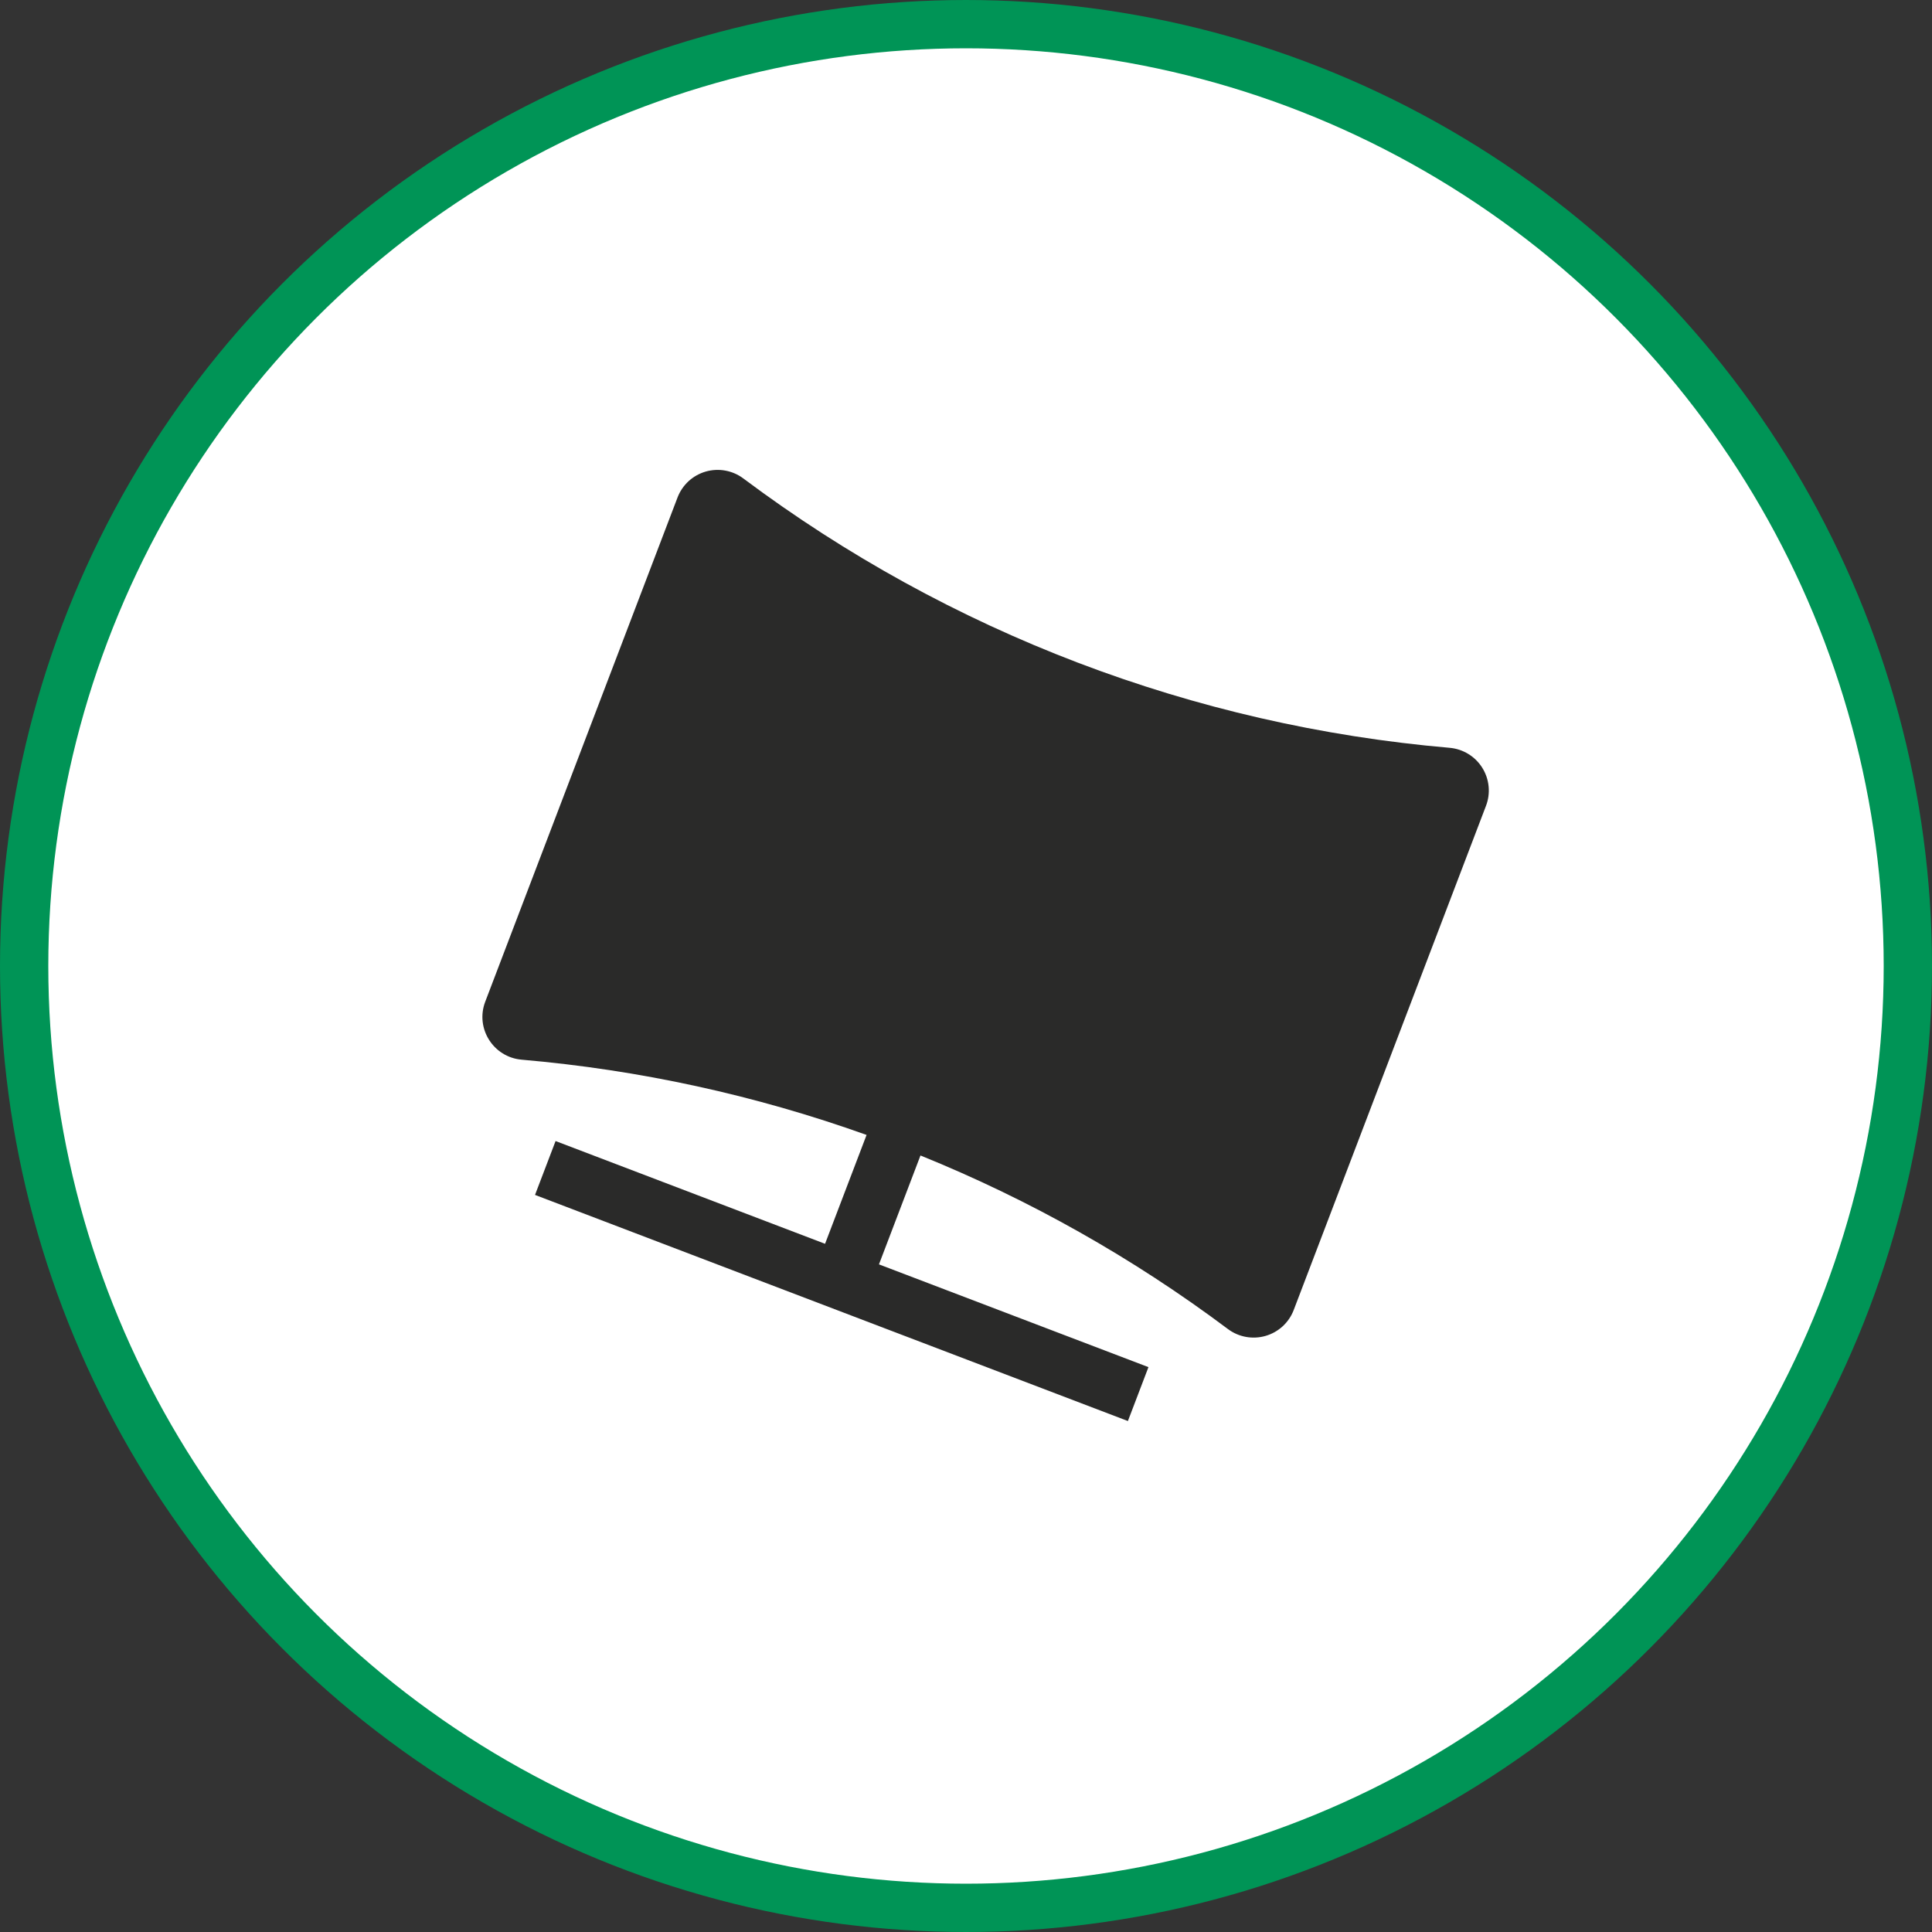 <?xml version="1.0" encoding="UTF-8"?> <svg xmlns="http://www.w3.org/2000/svg" width="80" height="80" viewBox="0 0 80 80" fill="none"><rect x="0" y="0" width="80" height="80" fill="#333333" stroke="none"/> <circle cx="40" cy="40" r="39" fill="white" stroke="#009456" stroke-width="2"></circle> <g clip-path="url(#clip0_58_265)"> <path d="M30.779 19.811C30.559 19.646 30.303 19.535 30.033 19.486C29.763 19.437 29.485 19.451 29.22 19.527C28.956 19.604 28.714 19.74 28.511 19.926C28.309 20.113 28.153 20.343 28.055 20.6L20.093 41.477C19.672 42.579 20.425 43.776 21.6 43.879C26.475 44.3 31.276 45.347 35.883 46.995L34.164 51.503L23.005 47.248L22.154 49.479L46.704 58.842L47.555 56.61L36.396 52.355L38.115 47.846C42.63 49.675 46.911 52.085 50.846 55.033C51.066 55.198 51.321 55.309 51.592 55.358C51.862 55.407 52.141 55.393 52.404 55.317C52.669 55.24 52.911 55.104 53.114 54.918C53.316 54.731 53.472 54.501 53.57 54.244L61.532 33.367C61.63 33.111 61.667 32.834 61.64 32.561C61.613 32.287 61.523 32.024 61.377 31.791C61.231 31.558 61.033 31.362 60.798 31.219C60.563 31.076 60.299 30.989 60.025 30.965C49.426 30.05 39.295 26.187 30.779 19.811Z" fill="#2A2A29"></path> </g> <defs> <clipPath id="clip0_58_265"> <rect width="40" height="40" fill="white" transform="translate(28.405 13.83) rotate(20.876)"></rect> </clipPath> </defs> </svg> 